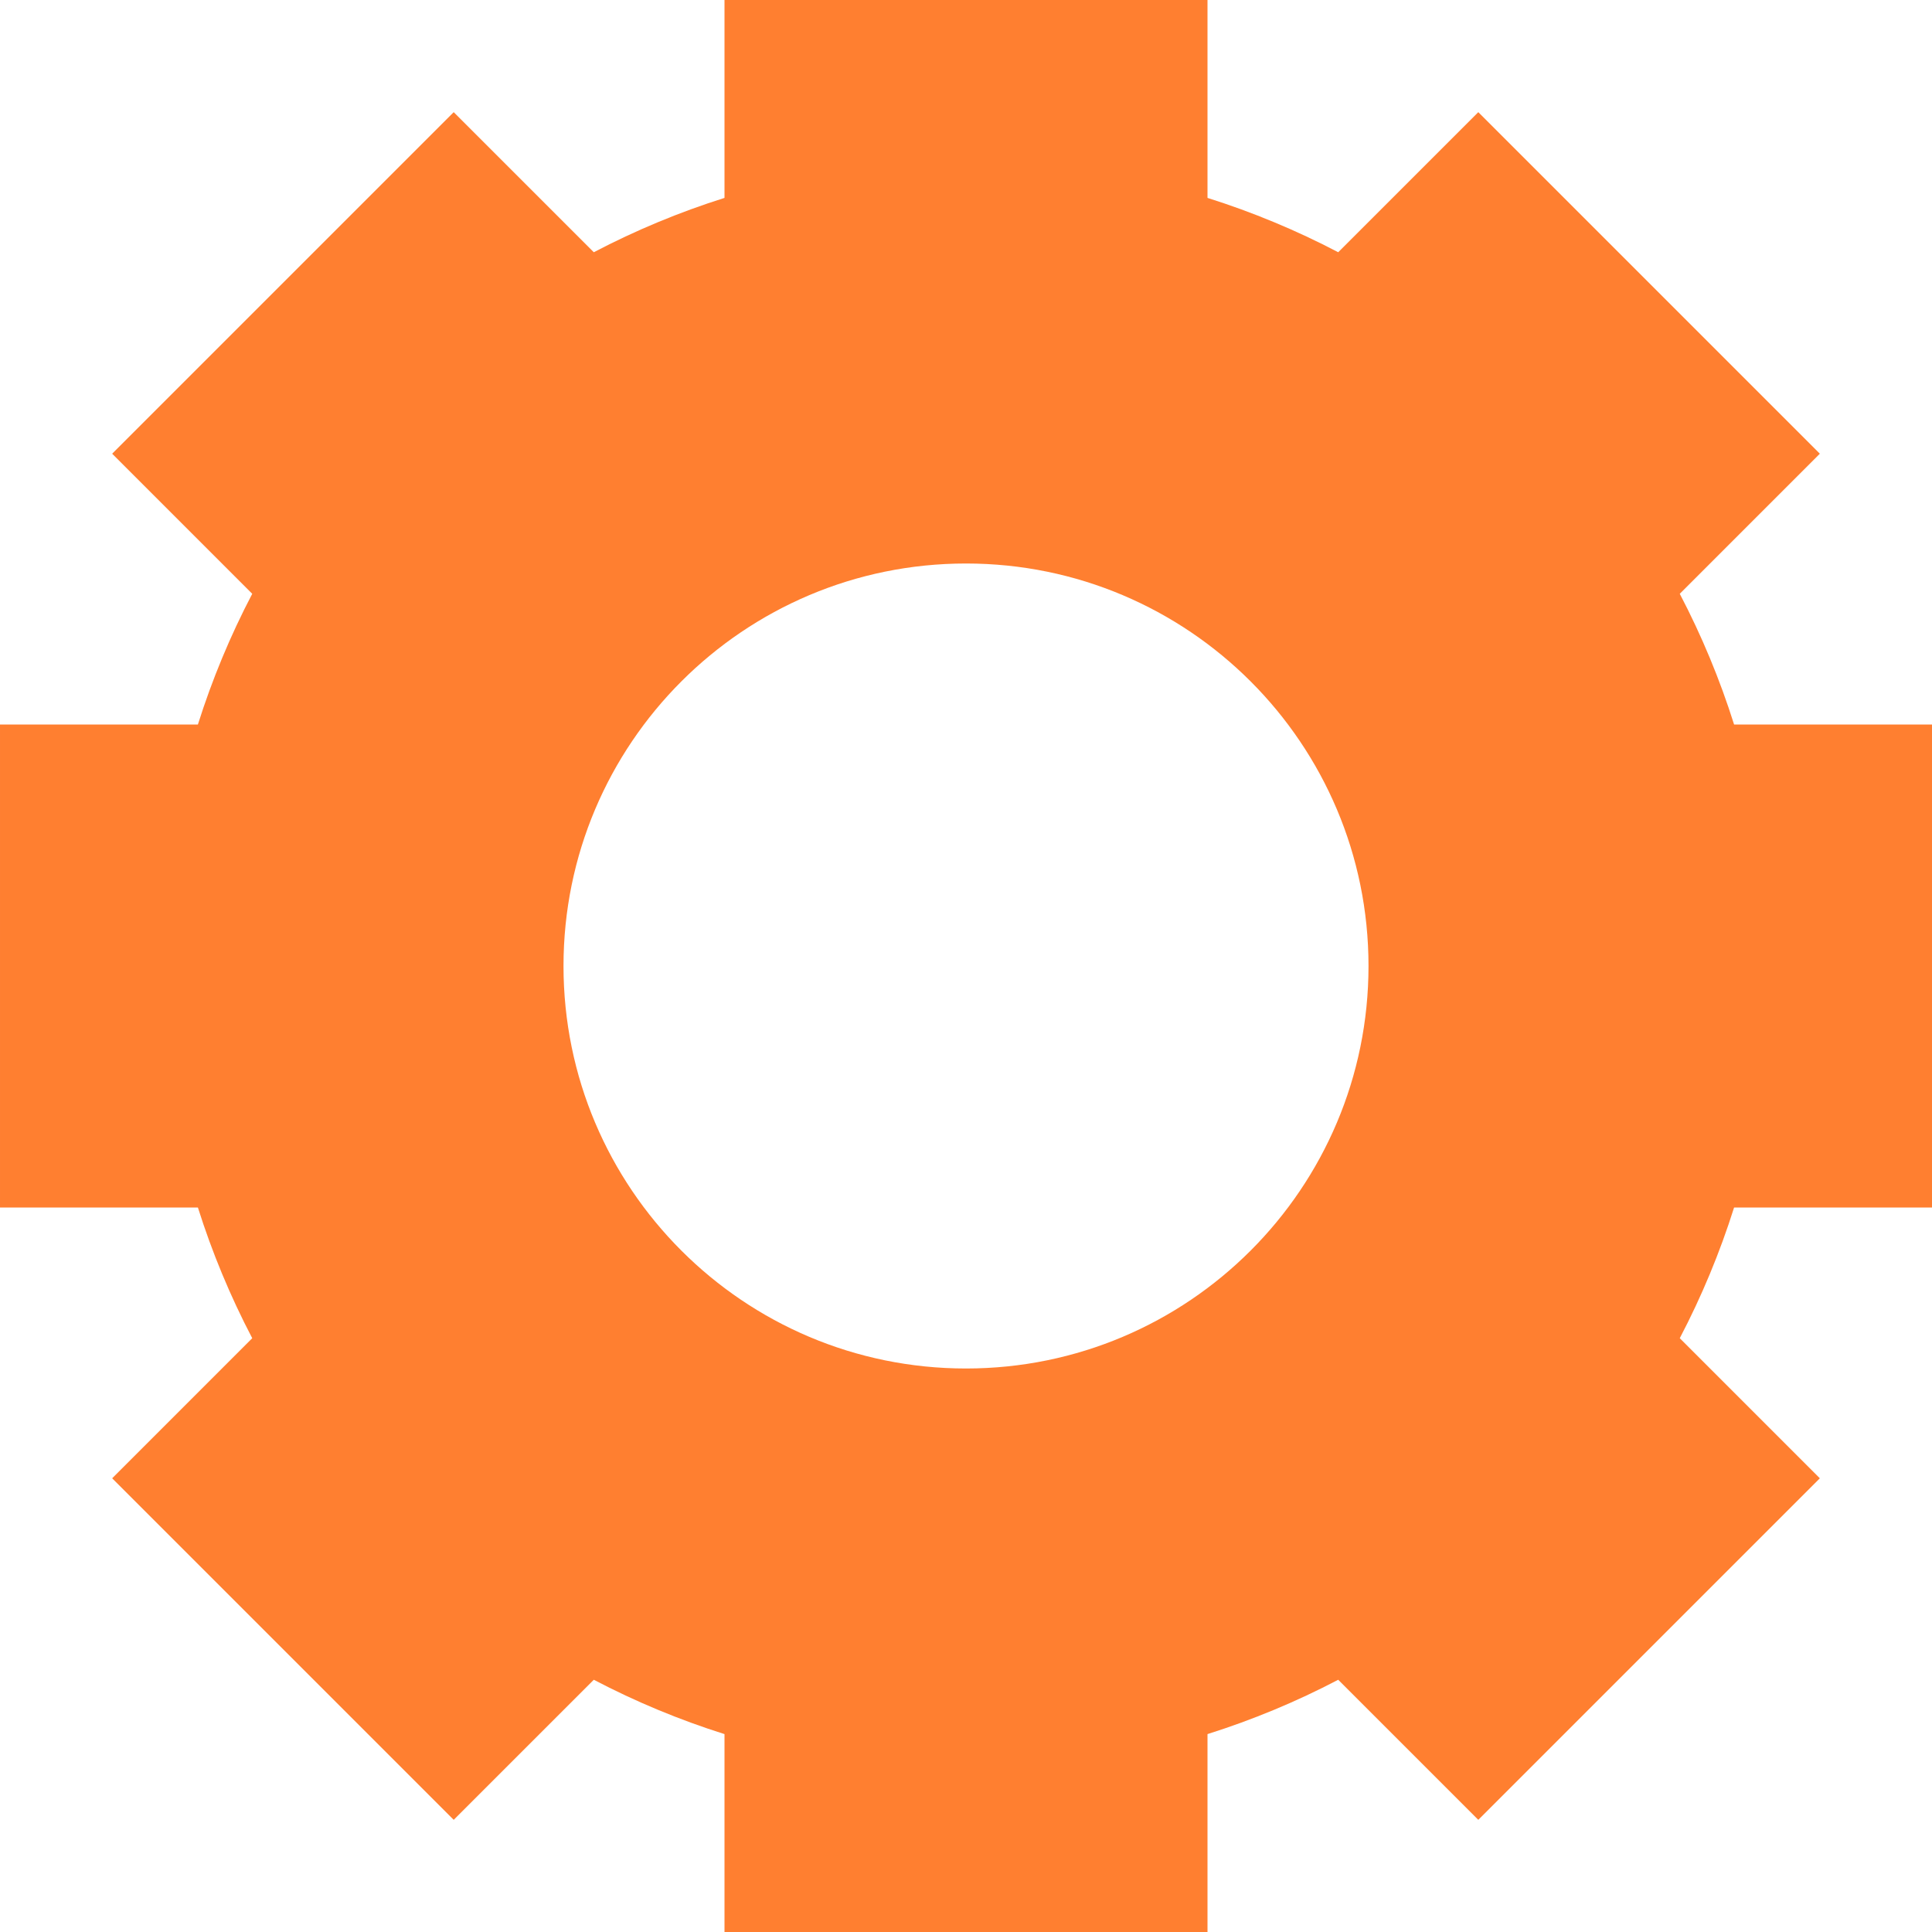 <svg height="451" overflow="hidden" width="451" xmlns="http://www.w3.org/2000/svg"><path d="m1122.8 492.875c-3.32 10.525-7.56 20.735-12.68 30.511l32.7 32.704-79.73 79.727-32.7-32.698c-9.78 5.12-19.99 9.364-30.515 12.685v46.196h-112.75v-46.196c-10.525-3.321-20.735-7.565-30.511-12.685l-32.704 32.698-79.727-79.727 32.698-32.704c-5.12-9.776-9.364-19.986-12.685-30.511h-46.196v-112.75h46.196c3.321-10.525 7.565-20.735 12.685-30.511l-32.698-32.704 79.727-79.727 32.704 32.698c9.776-5.12 19.986-9.364 30.511-12.685v-46.196h112.75v46.196c10.525 3.321 20.735 7.565 30.515 12.685l32.7-32.698 79.73 79.727-32.7 32.704c5.12 9.776 9.36 19.986 12.68 30.511h46.2v112.75zm-273.258-56.375c0 51.892 42.066 93.958 93.958 93.958s93.96-42.066 93.96-93.958-42.068-93.958-93.96-93.958-93.958 42.066-93.958 93.958z" fill="#ff7f30" transform="translate(-718 -211)"/></svg>